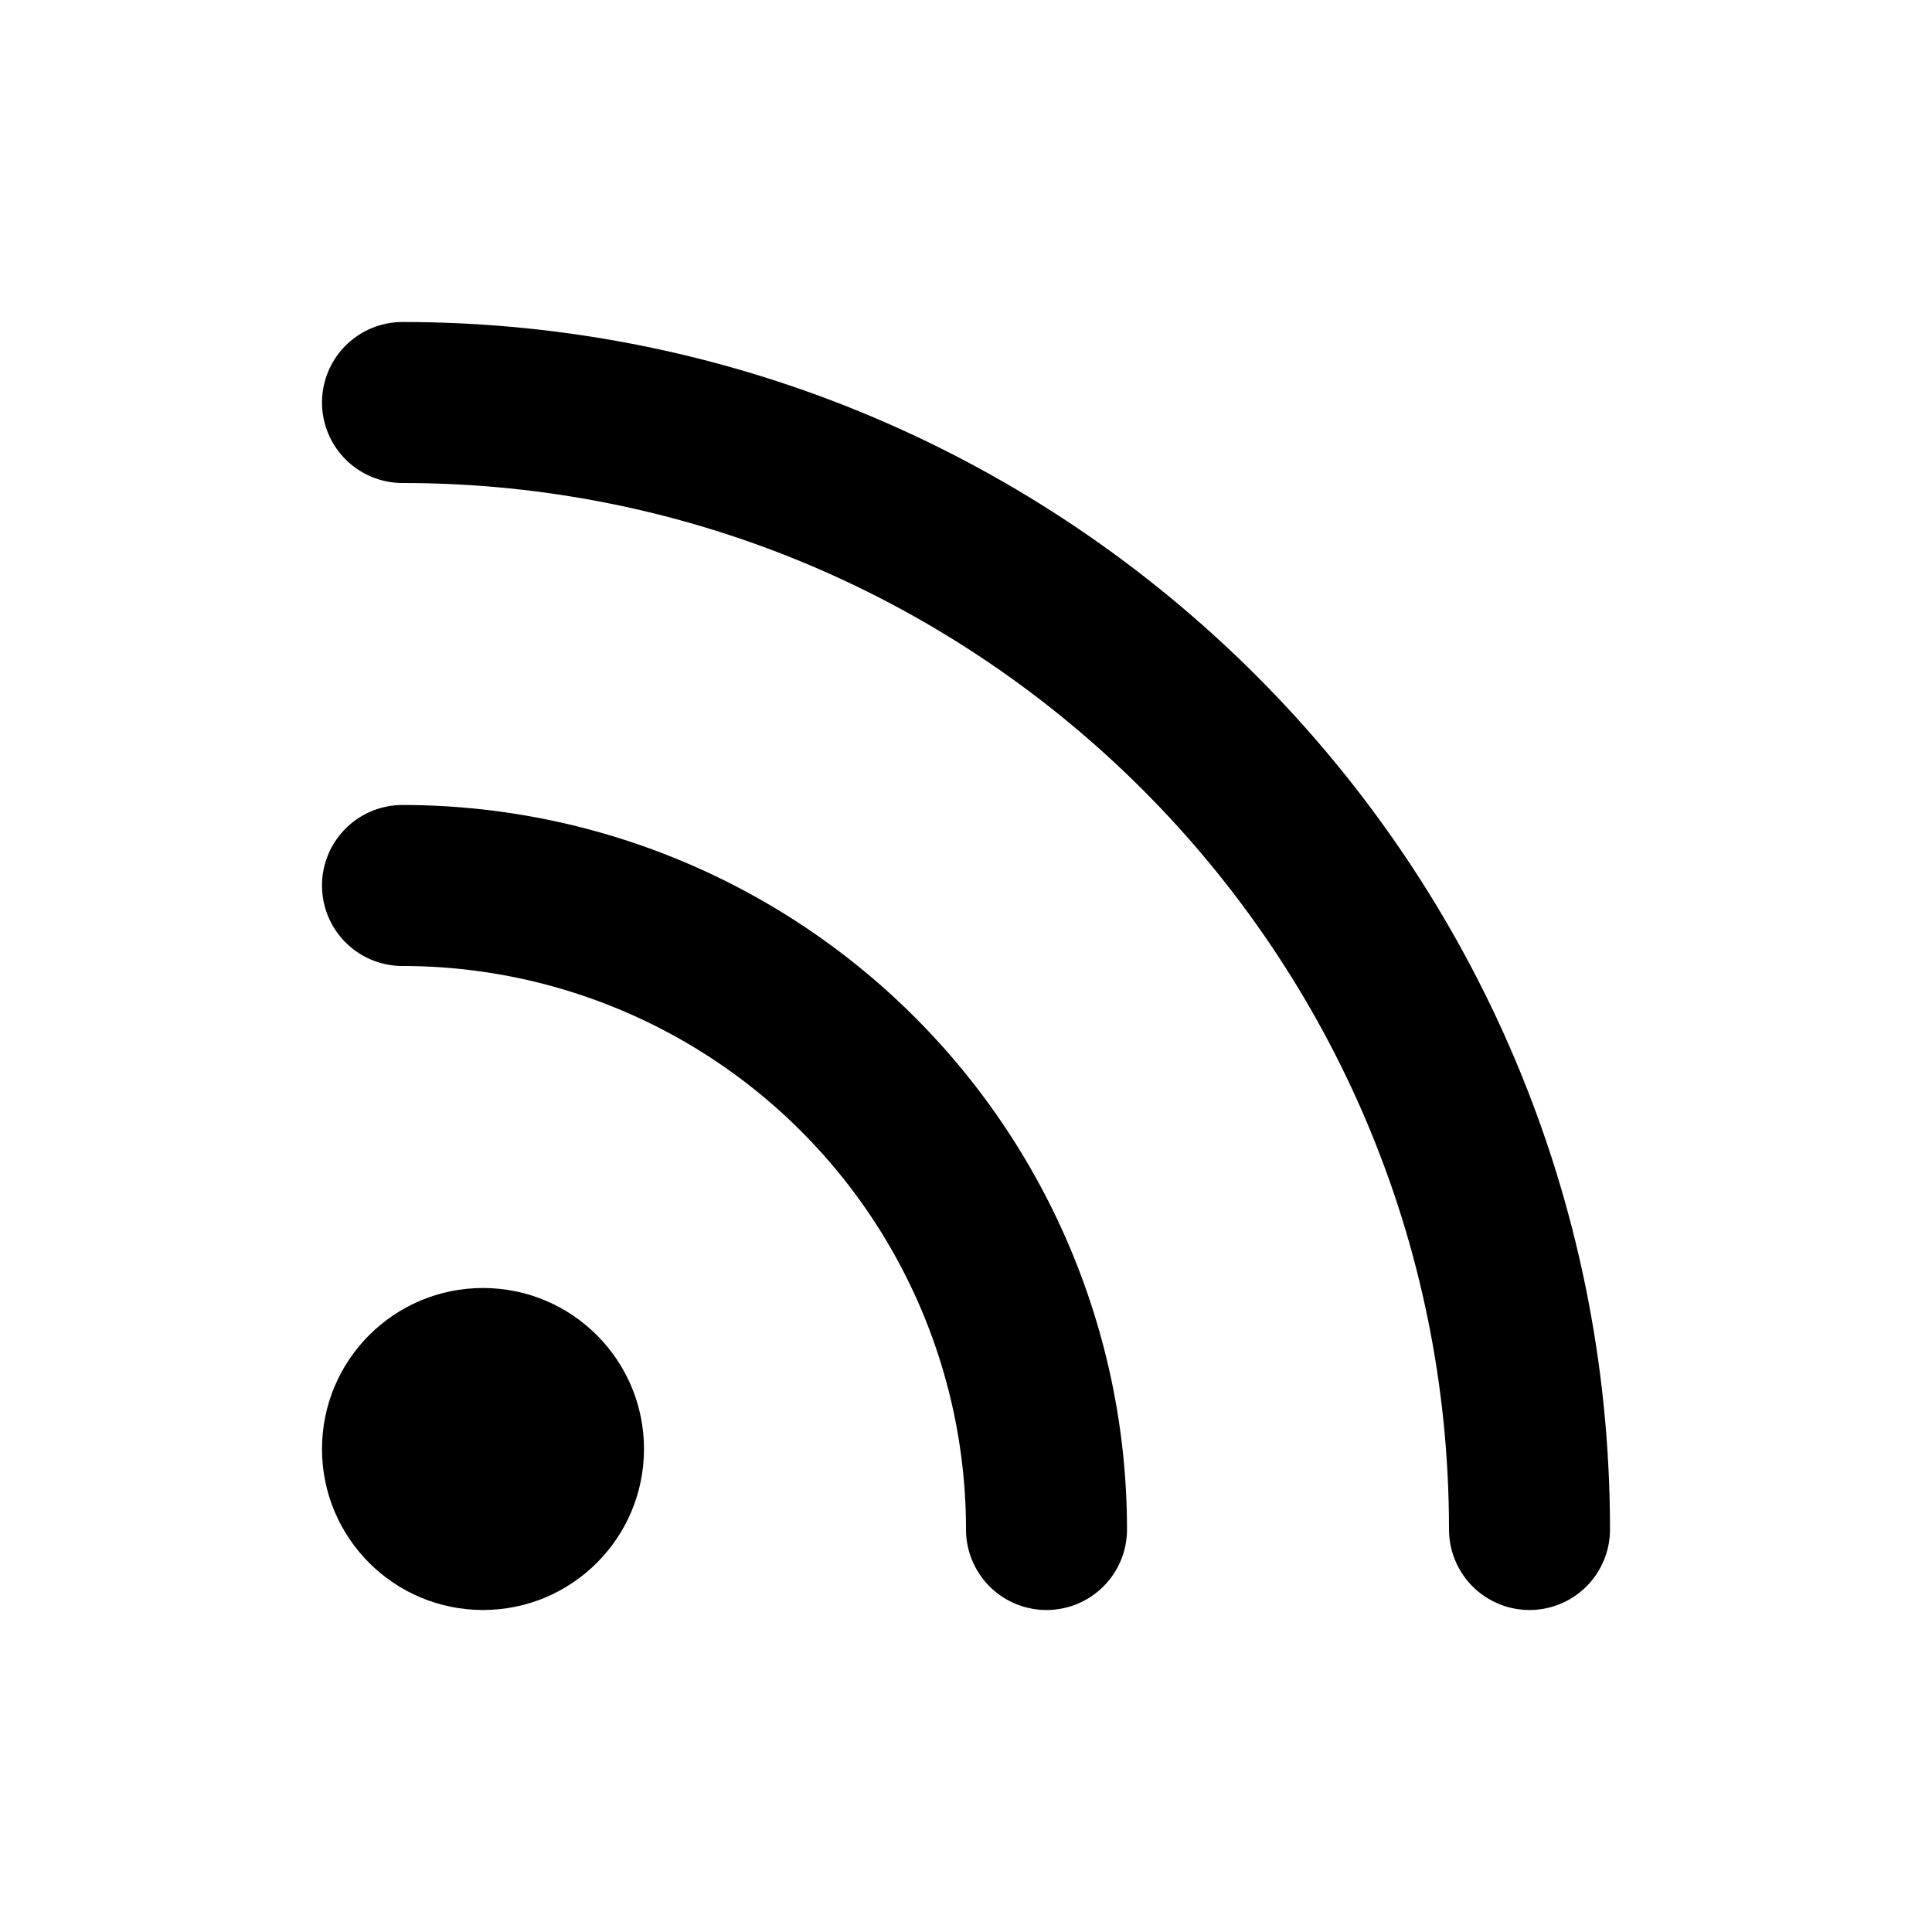 <?xml version="1.0" encoding="utf-8"?><!-- Скачано с сайта svg4.ru / Downloaded from svg4.ru -->
<svg width="800px" height="800px" viewBox="0 0 24 24" xmlns="http://www.w3.org/2000/svg" fill="none">
  <path stroke="#000000" stroke-linecap="round" stroke-width="2" d="M13 19a8 8 0 00-8-8"/>
  <path stroke="#000000" stroke-linecap="round" stroke-width="2" d="M19 19c0-7.732-6.268-14-14-14"/>
  <circle cx="6" cy="18" r="2" fill="#000000"/>
</svg>